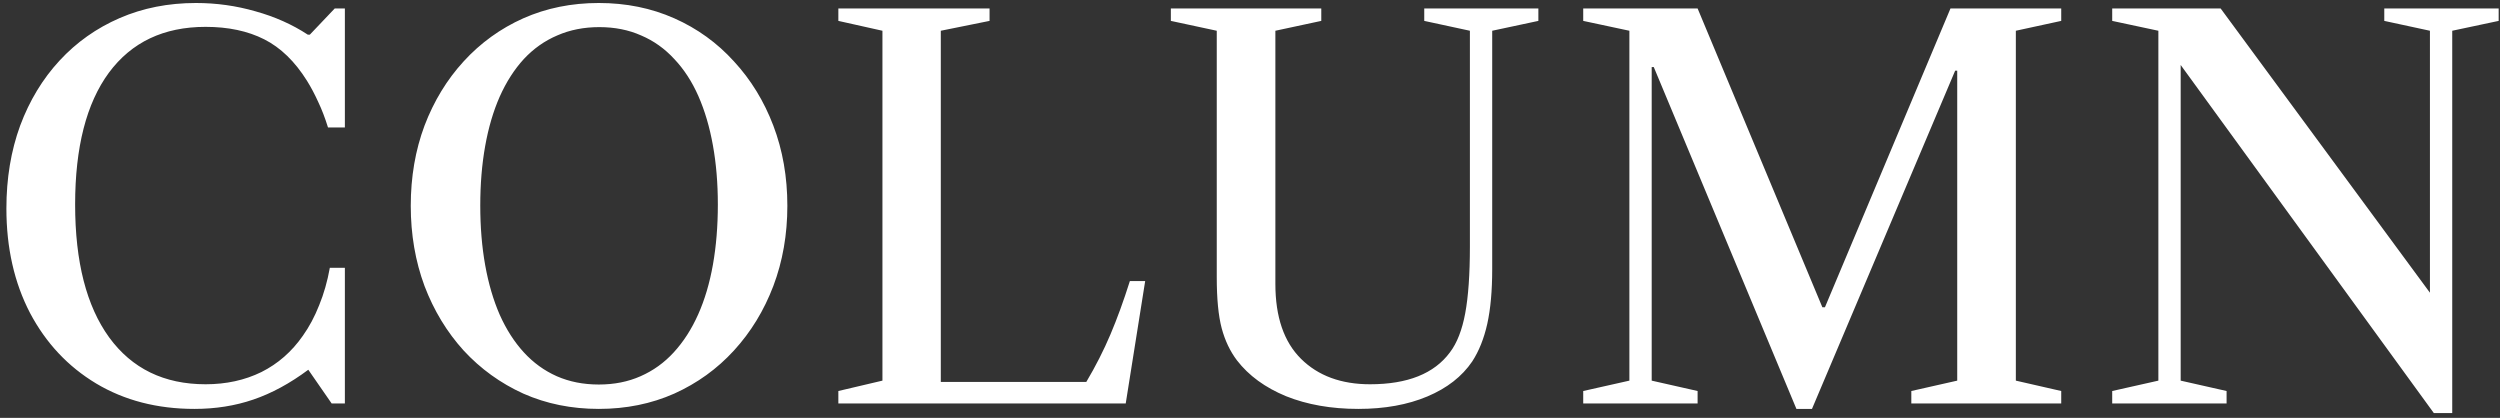 <svg width="347" height="58" viewBox="0 0 347 58" fill="none" xmlns="http://www.w3.org/2000/svg">
<rect x="0" y="0" width="347" height="58" fill="#333333" stroke="none"/>
<path d="M26.988 56.756C21.828 56.756 17.28 55.58 13.344 53.228C9.432 50.876 6.372 47.612 4.164 43.436C1.98 39.236 0.888 34.4 0.888 28.928C0.888 24.752 1.524 20.924 2.796 17.444C4.092 13.964 5.916 10.952 8.268 8.408C10.62 5.864 13.404 3.896 16.62 2.504C19.836 1.112 23.364 0.416 27.204 0.416C30.036 0.416 32.784 0.8 35.448 1.568C38.136 2.312 40.56 3.392 42.72 4.808H43.008L46.464 1.172H47.868V17.696H45.528C45.12 16.376 44.664 15.188 44.16 14.132C43.68 13.076 43.164 12.104 42.612 11.216C40.932 8.528 38.952 6.608 36.672 5.456C34.392 4.304 31.68 3.728 28.536 3.728C22.728 3.728 18.252 5.852 15.108 10.1C11.988 14.348 10.428 20.444 10.428 28.388C10.428 36.332 12 42.476 15.144 46.82C18.312 51.164 22.776 53.336 28.536 53.336C31.392 53.336 33.972 52.772 36.276 51.644C38.58 50.492 40.5 48.812 42.036 46.604C42.924 45.356 43.68 43.94 44.304 42.356C44.952 40.772 45.444 39.044 45.78 37.172H47.868V56H46.032L42.792 51.32C40.248 53.216 37.704 54.596 35.16 55.46C32.64 56.324 29.916 56.756 26.988 56.756ZM83.113 56.756C79.321 56.756 75.829 56.048 72.637 54.632C69.469 53.192 66.709 51.2 64.357 48.656C62.029 46.088 60.217 43.1 58.921 39.692C57.649 36.26 57.013 32.552 57.013 28.568C57.013 24.56 57.649 20.852 58.921 17.444C60.217 14.036 62.029 11.06 64.357 8.516C66.709 5.948 69.469 3.956 72.637 2.54C75.829 1.124 79.321 0.416 83.113 0.416C86.905 0.416 90.397 1.124 93.589 2.54C96.781 3.956 99.541 5.948 101.869 8.516C104.221 11.06 106.045 14.036 107.341 17.444C108.637 20.852 109.285 24.56 109.285 28.568C109.285 32.552 108.637 36.26 107.341 39.692C106.045 43.1 104.221 46.088 101.869 48.656C99.541 51.2 96.781 53.192 93.589 54.632C90.397 56.048 86.905 56.756 83.113 56.756ZM83.113 53.372C85.249 53.372 87.181 52.988 88.909 52.22C90.661 51.452 92.197 50.348 93.517 48.908C94.861 47.444 95.989 45.692 96.901 43.652C97.813 41.612 98.497 39.308 98.953 36.74C99.409 34.172 99.637 31.388 99.637 28.388C99.637 25.436 99.409 22.7 98.953 20.18C98.497 17.636 97.825 15.356 96.937 13.34C96.049 11.324 94.933 9.608 93.589 8.192C92.269 6.752 90.733 5.66 88.981 4.916C87.253 4.148 85.321 3.764 83.185 3.764C81.049 3.764 79.105 4.148 77.353 4.916C75.601 5.66 74.053 6.752 72.709 8.192C71.389 9.632 70.273 11.372 69.361 13.412C68.473 15.428 67.801 17.708 67.345 20.252C66.889 22.796 66.661 25.556 66.661 28.532C66.661 31.508 66.889 34.268 67.345 36.812C67.801 39.356 68.473 41.648 69.361 43.688C70.273 45.728 71.389 47.468 72.709 48.908C74.029 50.348 75.553 51.452 77.281 52.22C79.033 52.988 80.977 53.372 83.113 53.372ZM116.363 56V54.272L122.483 52.832V4.268L116.363 2.9V1.172H137.351V2.9L130.583 4.268V53.012H150.779C152.075 50.828 153.191 48.632 154.127 46.424C155.063 44.216 155.963 41.744 156.827 39.008H158.951L156.251 56H116.363ZM188.542 56.756C184.774 56.756 181.426 56.168 178.498 54.992C175.594 53.792 173.326 52.136 171.694 50.024C170.734 48.752 170.026 47.264 169.57 45.56C169.114 43.832 168.886 41.48 168.886 38.504V4.268L162.514 2.9V1.172H183.394V2.9L177.022 4.268V39.404C177.022 43.988 178.21 47.456 180.586 49.808C182.962 52.16 186.154 53.336 190.162 53.336C195.37 53.336 199.066 51.86 201.25 48.908C202.234 47.612 202.942 45.8 203.374 43.472C203.806 41.144 204.022 38.06 204.022 34.22V4.268L197.686 2.9V1.172H213.526V2.9L207.118 4.268V37.388C207.118 40.364 206.89 42.884 206.434 44.948C205.978 46.988 205.282 48.728 204.346 50.168C202.93 52.256 200.854 53.876 198.118 55.028C195.382 56.18 192.19 56.756 188.542 56.756ZM249.343 56.756L229.543 9.308H229.255V52.832L235.627 54.272V56H219.751V54.272L226.159 52.832V4.268L219.751 2.9V1.172H235.627L252.943 42.644H253.303L270.727 1.172H286.099V2.9L279.799 4.268V52.832L286.099 54.272V56H265.291V54.272L271.663 52.832V9.812H271.375L251.503 56.756H249.343ZM337.814 57.332L302.678 9.02V52.832L309.05 54.272V56H293.174V54.272L299.582 52.832V4.268L293.174 2.9V1.172H308.222L337.274 40.628V4.268L330.938 2.9V1.172H346.814V2.9L340.37 4.268V57.332H337.814Z" fill="white"/>
</svg>
